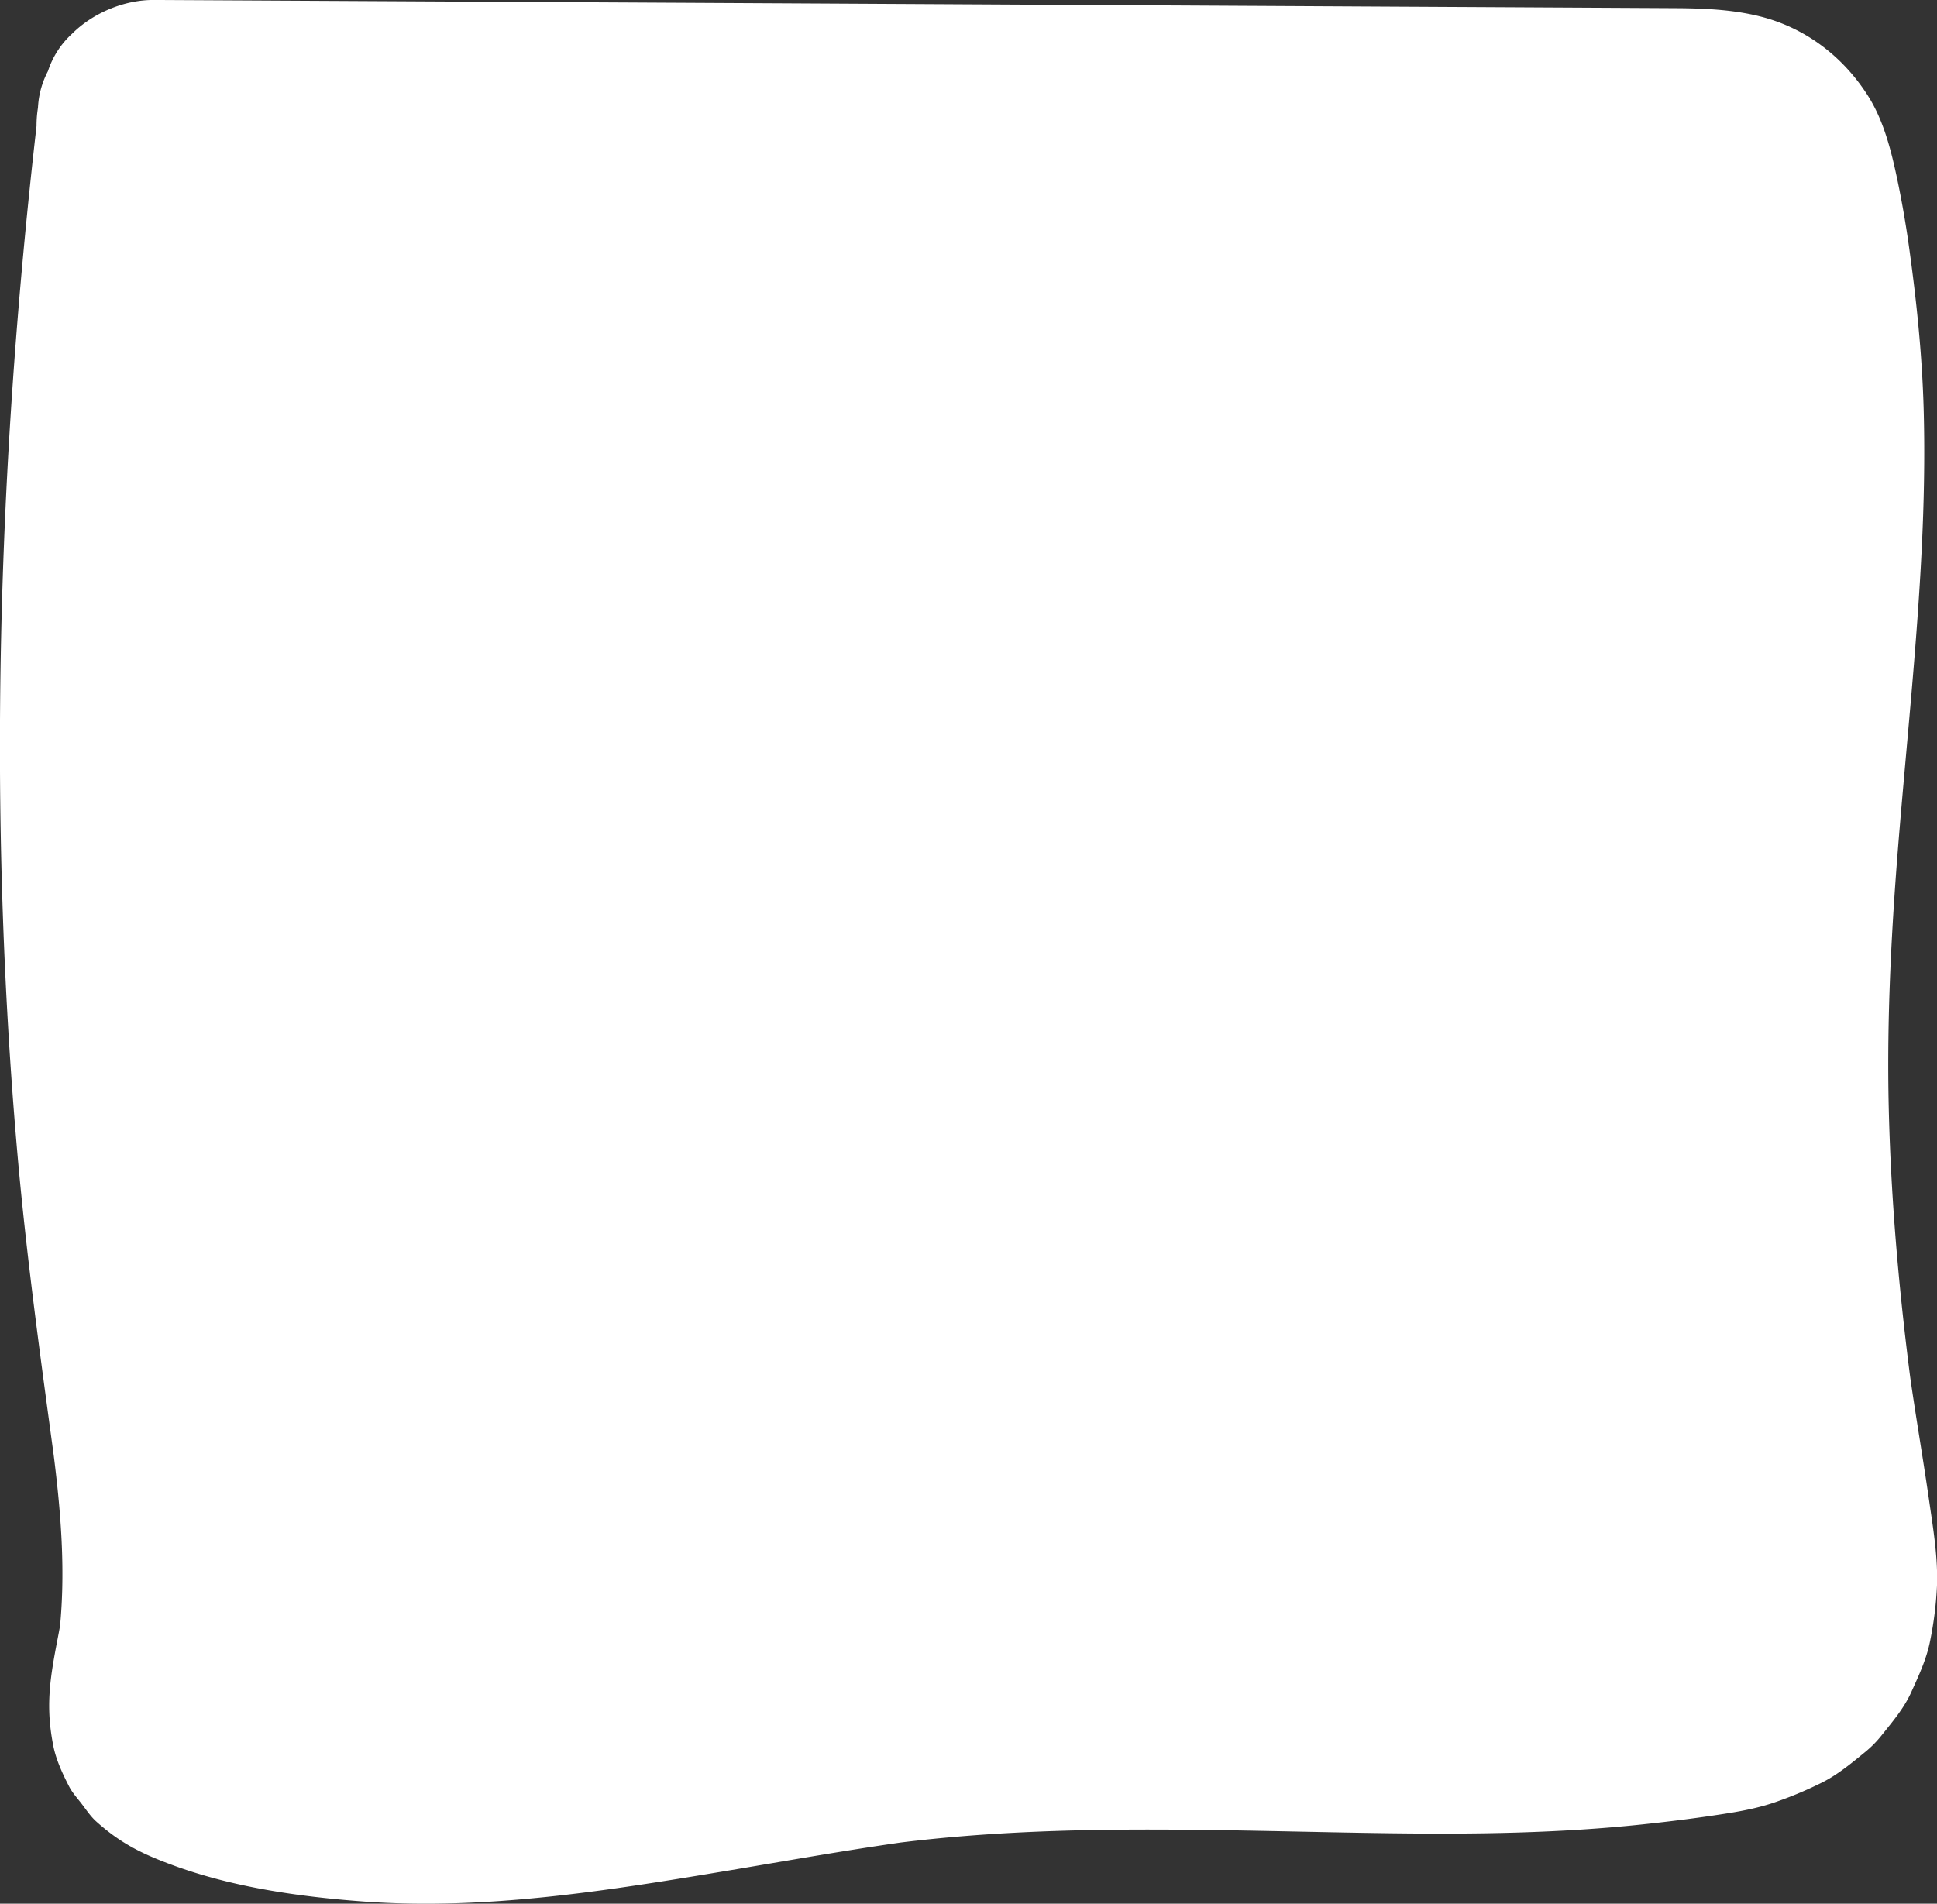 <?xml version="1.0" encoding="UTF-8"?> <svg xmlns="http://www.w3.org/2000/svg" id="Слой_1" data-name="Слой 1" viewBox="0 0 1671.29 1642.96"><rect x="0" y="0" width="1671.29" height="1642.96" fill="#333333" stroke="none"/> <defs> <style>.cls-1{fill:#fff;}</style> </defs> <path class="cls-1" d="M-404.89-201l530,2.85,530,2.84,149,.8,74.48.4c21.73.11,43.93-1,65.53,1.77l-26.59-3.57a91.07,91.07,0,0,1,20.55,5.3l-23.88-10.08a60,60,0,0,1,12.48,7.28L906.38-209a55.48,55.48,0,0,1,7.65,7.75L898.4-221.51a69.1,69.1,0,0,1,7.87,13.94l-10.08-23.88c6,15.24,9,31.78,12.15,47.8,3.46,17.42,6.31,35,8.7,52.55l-3.57-26.58c18.62,140.26,4.63,281.88-7.86,422-6.3,70.66-12.32,141.43-13.82,212.39-1.52,71.7,1.6,143.45,8.05,214.86,4.34,48.17,10.44,96.11,17,144,5.27,38.55,12.3,76.84,17.58,115.38l-3.57-26.58c2.54,19.27,4,38.73,1.39,58.08l3.58-26.59a112.82,112.82,0,0,1-6.5,24.78l10.08-23.88a90.23,90.23,0,0,1-10.57,18.6l15.64-20.24A89.44,89.44,0,0,1,929.71,970l20.23-15.64a112.66,112.66,0,0,1-23.42,13.54l23.88-10.09c-21.23,8.85-43.94,12.51-66.6,15.57l26.58-3.57c-124,16.43-249.21,11.37-373.84,8.74-62.43-1.32-124.93-2-187.33,1-68.08,3.25-135.69,12.14-203,22.81-66.56,10.55-132.8,23.12-199.61,32.11l26.59-3.58c-77.58,10.32-156.32,15.7-234.2,5.33l26.59,3.58c-35.72-4.92-72.46-12.32-106-25.89l23.89,10.08a72,72,0,0,1-14.59-8.1l20.24,15.64a46.14,46.14,0,0,1-7.21-7.24l15.64,20.24a43.14,43.14,0,0,1-4.22-7.57l10.08,23.88a50.42,50.42,0,0,1-2.24-8.37l3.57,26.59a76.68,76.68,0,0,1,.33-20.19l-3.57,26.58c1.72-11.53,4.5-22.88,6.3-34.41,3.22-20.56,6.1-41.3,7.47-62.1a555.52,555.52,0,0,0-.54-74.34c-4-58.88-14.07-117.21-22-175.65l3.58,26.58a3863.11,3863.11,0,0,1-32.56-411.83c-3.64-137.8-.36-275.75,8.89-413.28q7.83-116.52,21.23-232.58a75.32,75.32,0,0,0-8.61-38.53,75.09,75.09,0,0,0-20.68-32.18,75.09,75.09,0,0,0-32.18-20.68,75.32,75.32,0,0,0-38.53-8.61c-25.86,1.16-52.69,9.65-70.71,29.29l-15.64,20.24a99.54,99.54,0,0,0-13.65,50.47c-16.86,147.24-27.48,295.21-30.6,443.39s1.2,296.29,14.14,443.82c8,90.92,20.65,181.1,32.86,271.51L-493.24,840c7.82,58.4,13.47,117.57,5.82,176.31l3.57-26.59c-1.65,12-4.19,23.81-6.36,35.73-5.39,29.56-7.23,50.9-1.46,80.21,2.41,12.25,8.06,24.28,13.7,35.24,2.76,5.34,7.11,10.11,10.66,14.71,3.94,5.1,7.76,11,12.67,15.39,21.06,18.9,39.58,28,66,37.71,51.9,19.09,108.74,27.17,163.56,31.29,104.77,7.87,210.32-9,313.36-26.2,55-9.16,110-19.07,165.24-26.57L227,1190.79c144.76-19.41,290.05-11.48,435.55-9.61,72.52.93,145.22,0,217.4-7.69,24.67-2.62,49.34-5.73,73.83-9.64,14.19-2.27,28.37-5.21,41.93-10.06a334.07,334.07,0,0,0,39.42-16.73c13.35-6.82,25.47-16.93,36.86-26.26a93.26,93.26,0,0,0,13.94-14.22c9.36-11.72,19.15-23.16,25.37-36.88,6.44-14.21,13.31-28.8,16.34-44.24a307.86,307.86,0,0,0,6-48.28c.84-24.65-3.42-49.59-6.9-73.84-5.65-39.34-12.59-78.47-17.9-117.87l3.58,26.58c-10.94-81.78-18.45-164.08-20.4-246.59-1.91-80.66,2.63-161.08,9.37-241.43,6.7-79.92,15-159.74,19-239.86,2-40.13,2.85-80.34,1.79-120.51-1.28-48.13-6.23-95.67-12.92-143.33q-4.1-29.12-10.18-57.89c-5.2-24.44-11.65-49.87-25.25-71.15-21.48-33.59-53.61-58.16-92.52-68-24.12-6.11-49.29-7.09-74-7.22l-249.24-1.34L156.61-398l-499.91-2.68-61.59-.33c-25.56-.13-52.67,11.25-70.71,29.29a75,75,0,0,0-20.68,32.18A75.32,75.32,0,0,0-504.89-301c1.16,25.86,9.65,52.69,29.29,70.71S-432-201.12-404.89-201Z" transform="translate(537.65 400.98)"></path> <rect class="cls-1" x="126.77" y="152.4" width="1398.21" height="1317.26"></rect> </svg> 